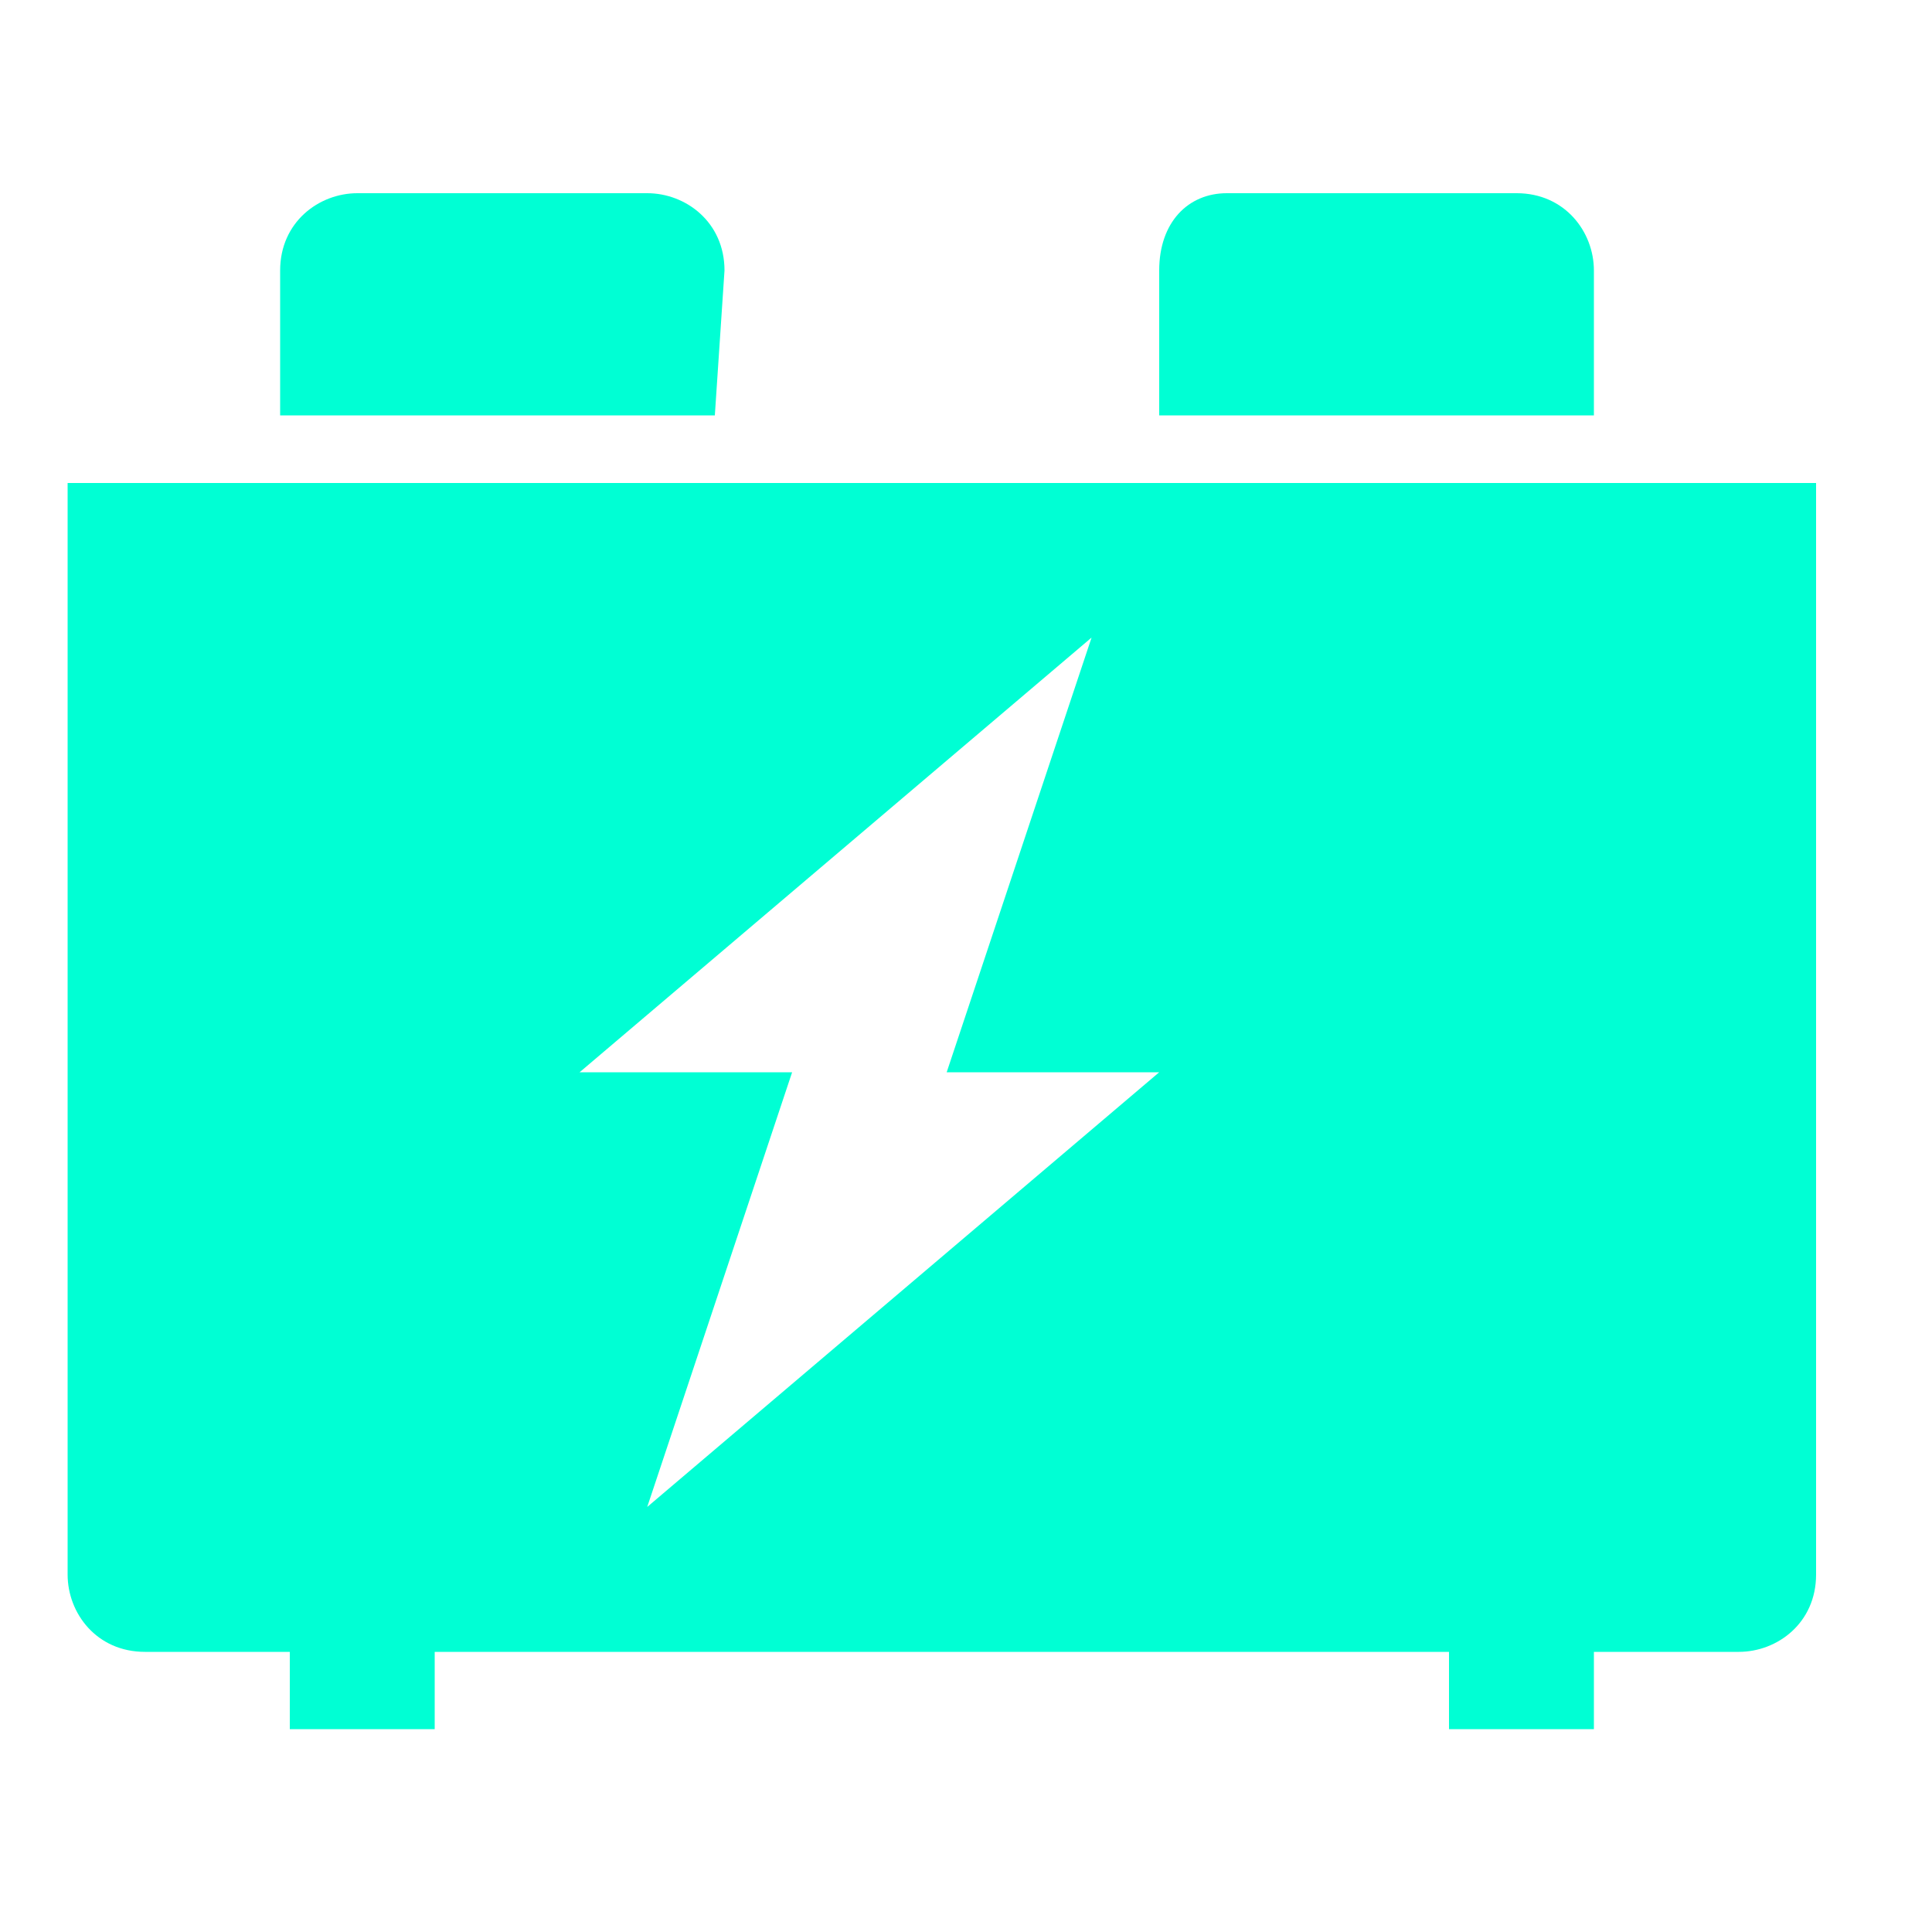 <?xml version="1.0" encoding="utf-8"?>
<!-- Generator: Adobe Illustrator 22.0.1, SVG Export Plug-In . SVG Version: 6.00 Build 0)  -->
<svg version="1.1" id="Layer_1" xmlns="http://www.w3.org/2000/svg" xmlns:xlink="http://www.w3.org/1999/xlink" x="0px" y="0px"
	 viewBox="0 0 20 20" style="enable-background:new 0 0 20 20;" xml:space="preserve">
<style type="text/css">
	.st0{fill:#00FFD4;}
</style>
<g>
	<path class="st0" d="M16.5,2.8c0-0.4-0.3-0.8-0.8-0.8h-3C12.3,2,12,2.3,12,2.8v1.5h4.5V2.8z"/>
	<path class="st0" d="M7.5,2.8C7.5,2.3,7.1,2,6.7,2h-3C3.3,2,2.9,2.3,2.9,2.8v1.5h4.5L7.5,2.8L7.5,2.8z"/>
	<path class="st0" d="M0.7,5v11.3c0,0.4,0.3,0.8,0.8,0.8H3v0.8h1.5v-0.8H15v0.8h1.5v-0.8H18c0.4,0,0.8-0.3,0.8-0.8V5H0.7z M6.7,15.6
		l1.5-4.5H6l5.3-4.5l-1.5,4.5H12L6.7,15.6z"/>
</g>
</svg>
